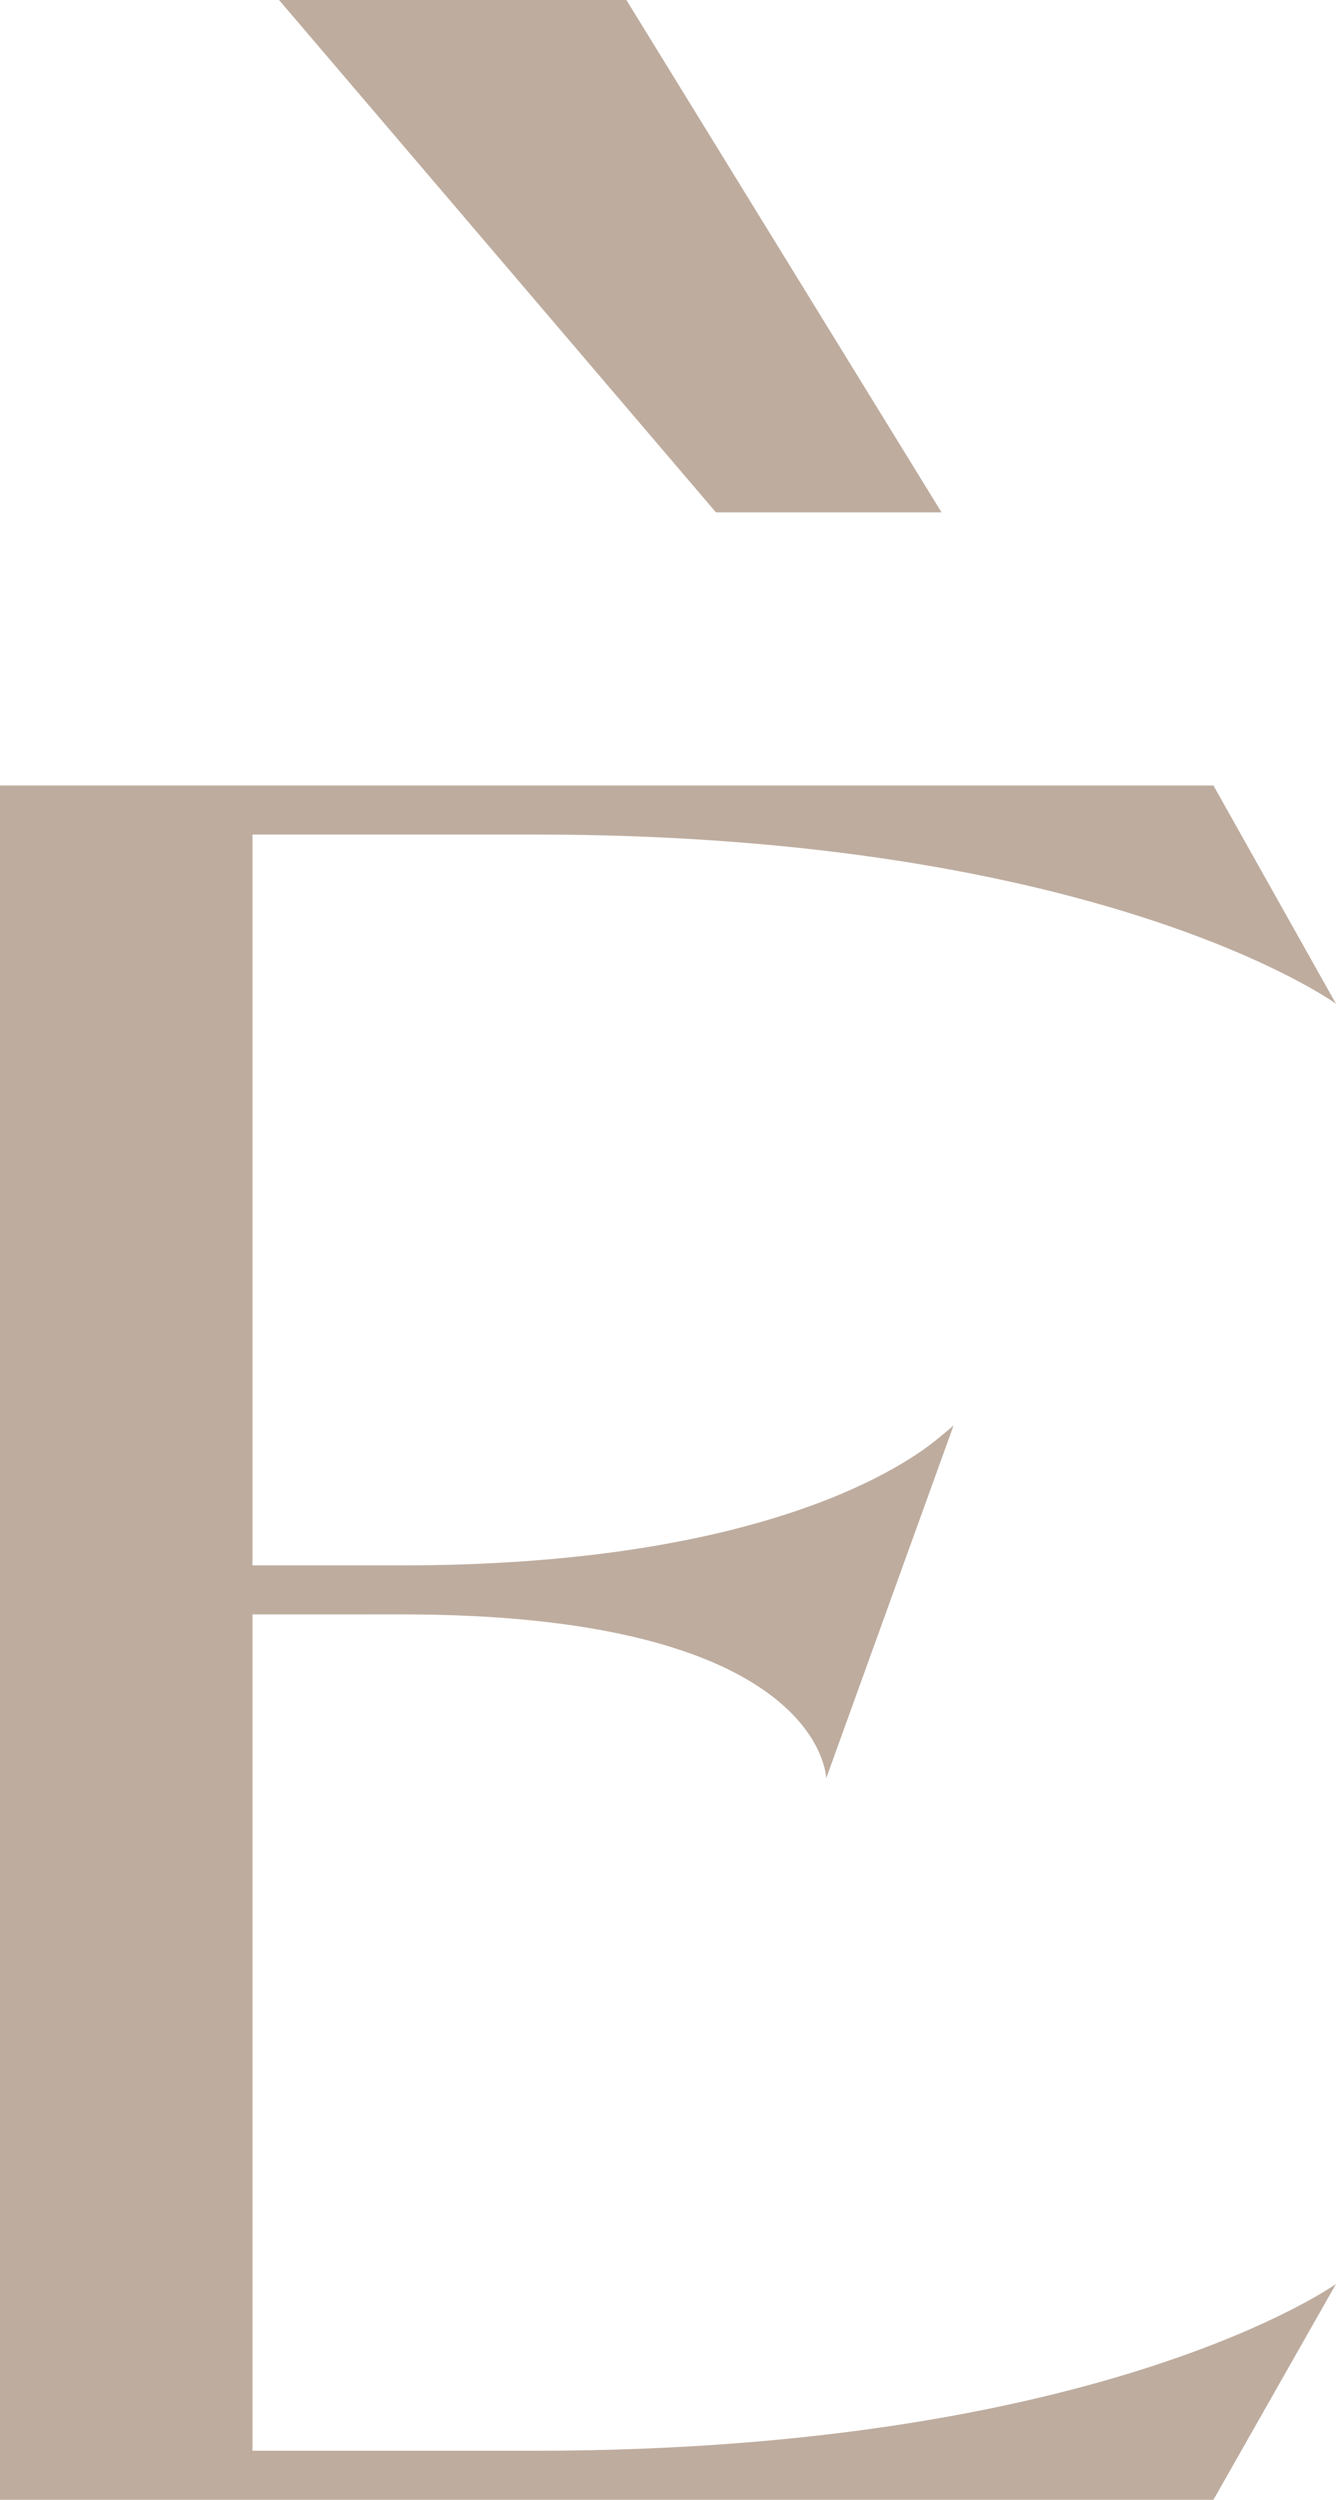 <svg id="Layer_1" data-name="Layer 1" xmlns="http://www.w3.org/2000/svg" viewBox="0 0 356.22 666.22"><defs><style>.cls-1{fill:#beac9e;}</style></defs><title>Elysian spa logo icon - secondary color 02</title><path class="cls-1" d="M429.7,637.5V860.39h75.16c151.65,0,213.74-44.45,213.74-44.45l-32.68,57.52H362.38V416.58H685.92l32.68,58.17s-62.09-45.1-213.74-45.1H429.7V624.43h39.87c91.51,0,131.38-24.18,143.14-34l3.92-3.27-34,94.12v-.65c-.66-5.88-9.16-43.14-113.08-43.14Z" transform="translate(-362.38 -207.24)"/><polygon class="cls-1" points="167.02 0 251.05 136.55 190.89 136.55 74.4 0 167.02 0"/></svg>